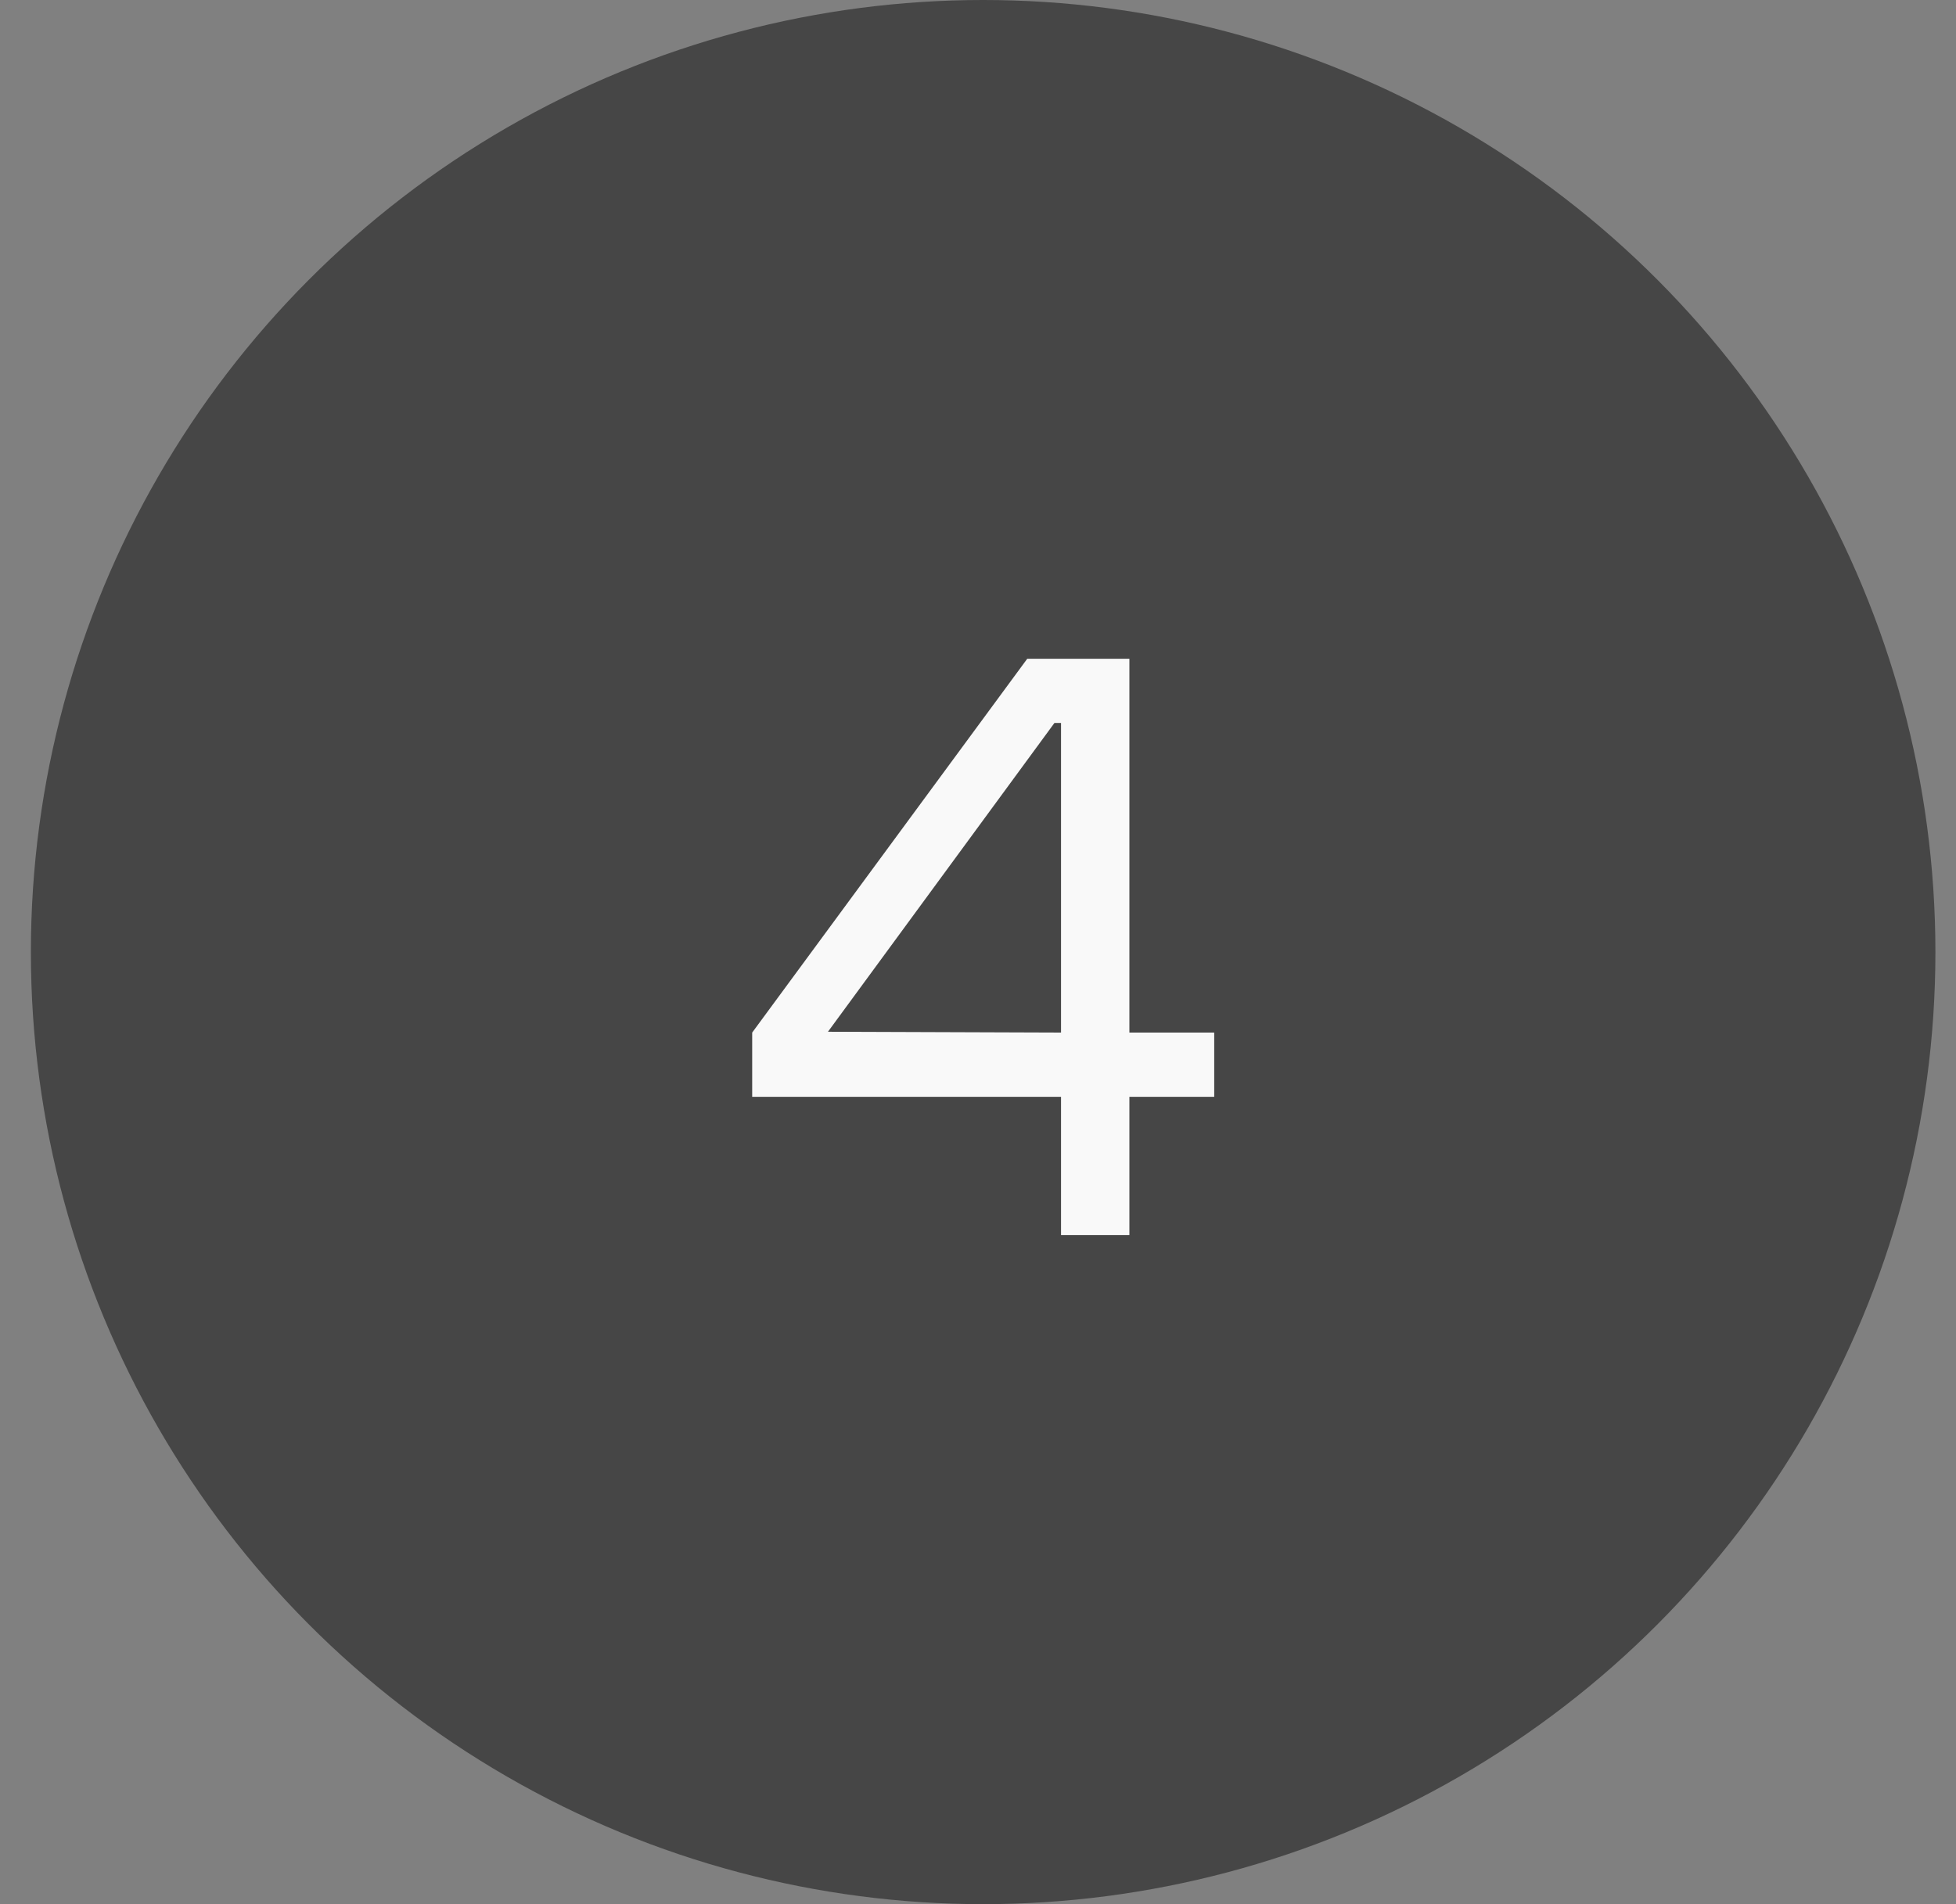 <svg width="38" height="37" viewBox="0 0 38 37" fill="none" xmlns="http://www.w3.org/2000/svg">
<rect x="0" y="0" width="38" height="37" fill="#808080" stroke="none"/>
<circle cx="19.1" cy="18.5" r="18.5" fill="#464646"/>
<path d="M23.589 20.064V21.312H21.941V24H20.613V21.312H14.613V20.064L19.957 12.8H21.941V20.064H23.589ZM16.085 20.048L20.613 20.064V14.048H20.485L16.085 20.048Z" fill="#F9F9F9"/>
</svg>

